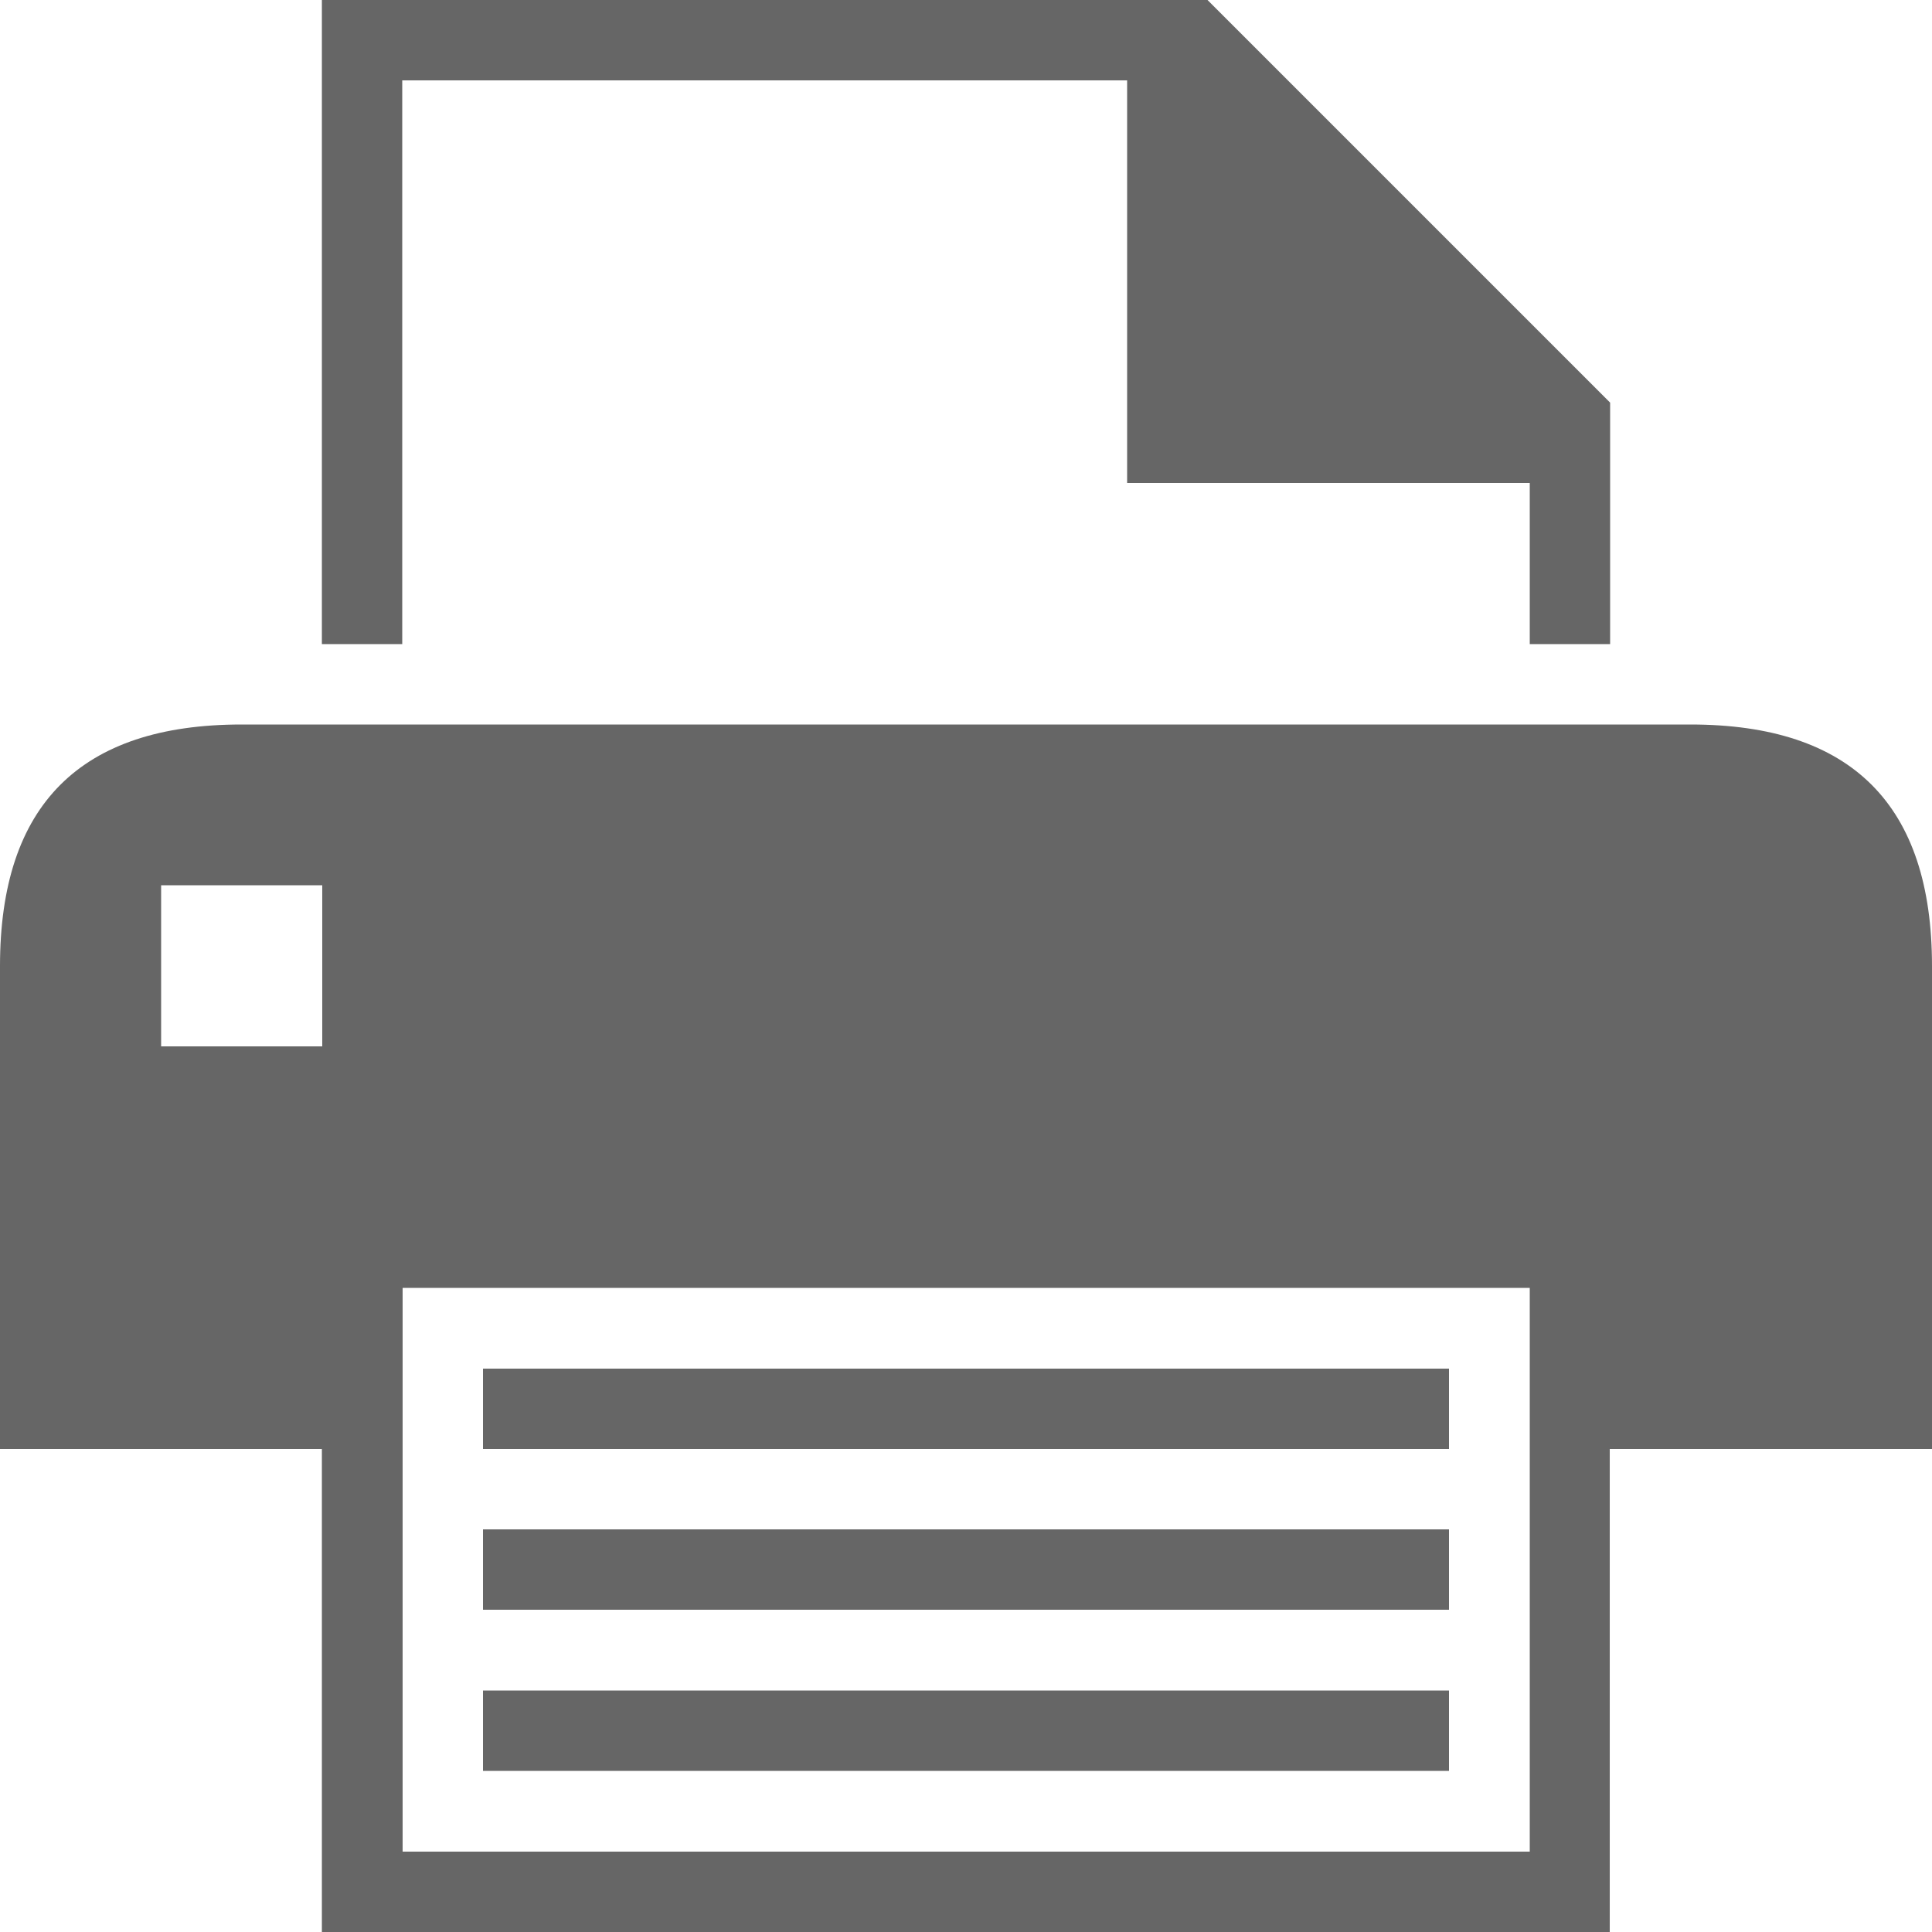 <svg xmlns="http://www.w3.org/2000/svg" width="128" height="128" viewBox="0 0 512 512"><path fill="#666666" d="M384 362.7H128V384h256zM106.7 21.3h192V128h106.7v42.7h21.3v-64L320 0H85.3v170.7h21.3V21.3zM448 192H64c-42.7 0-64 21.3-64 64v128h85.3v128h341.3V384H512V256c0-42.7-21.3-64-64-64M85.3 277.3H42.7v-42.7h42.7v42.7zm320 213.4H106.7V341.3h298.7v149.4zM384 405.3H128v21.3h256zm0 42.7H128v21.3h256z"/></svg>
